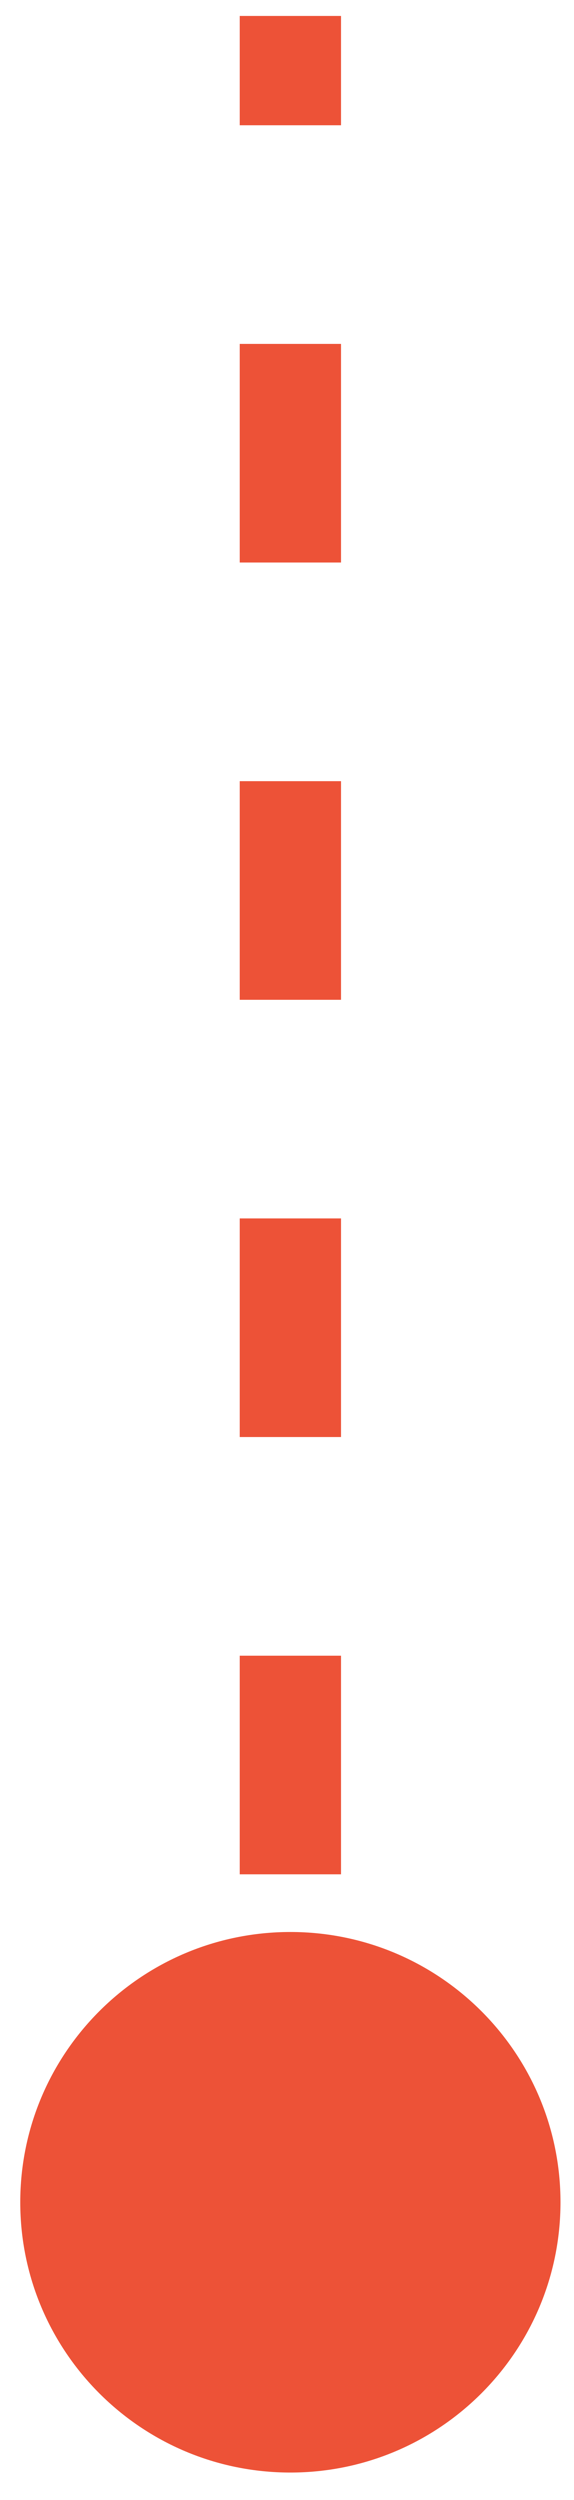<svg xmlns="http://www.w3.org/2000/svg" width="17" height="74" viewBox="0 0 17 74" fill="none"><path d="M8.6 57.185C4.181 57.185 0.6 60.767 0.6 65.185C0.6 69.603 4.181 73.185 8.6 73.185C13.018 73.185 16.6 69.603 16.6 65.185C16.6 60.767 13.018 57.185 8.6 57.185ZM7.1 0.472L7.1 3.708L10.1 3.708L10.1 0.472L7.1 0.472ZM7.1 10.179L7.1 16.65L10.1 16.65L10.1 10.179L7.1 10.179ZM7.1 23.122L7.1 29.593L10.1 29.593L10.1 23.122L7.1 23.122ZM7.1 36.064L7.1 42.535L10.1 42.535L10.1 36.064L7.1 36.064ZM7.1 49.007L7.1 55.478L10.1 55.478L10.1 49.007L7.1 49.007ZM7.1 61.949L7.1 65.185L10.1 65.185L10.1 61.949L7.1 61.949Z" fill="#ED5237"></path></svg>